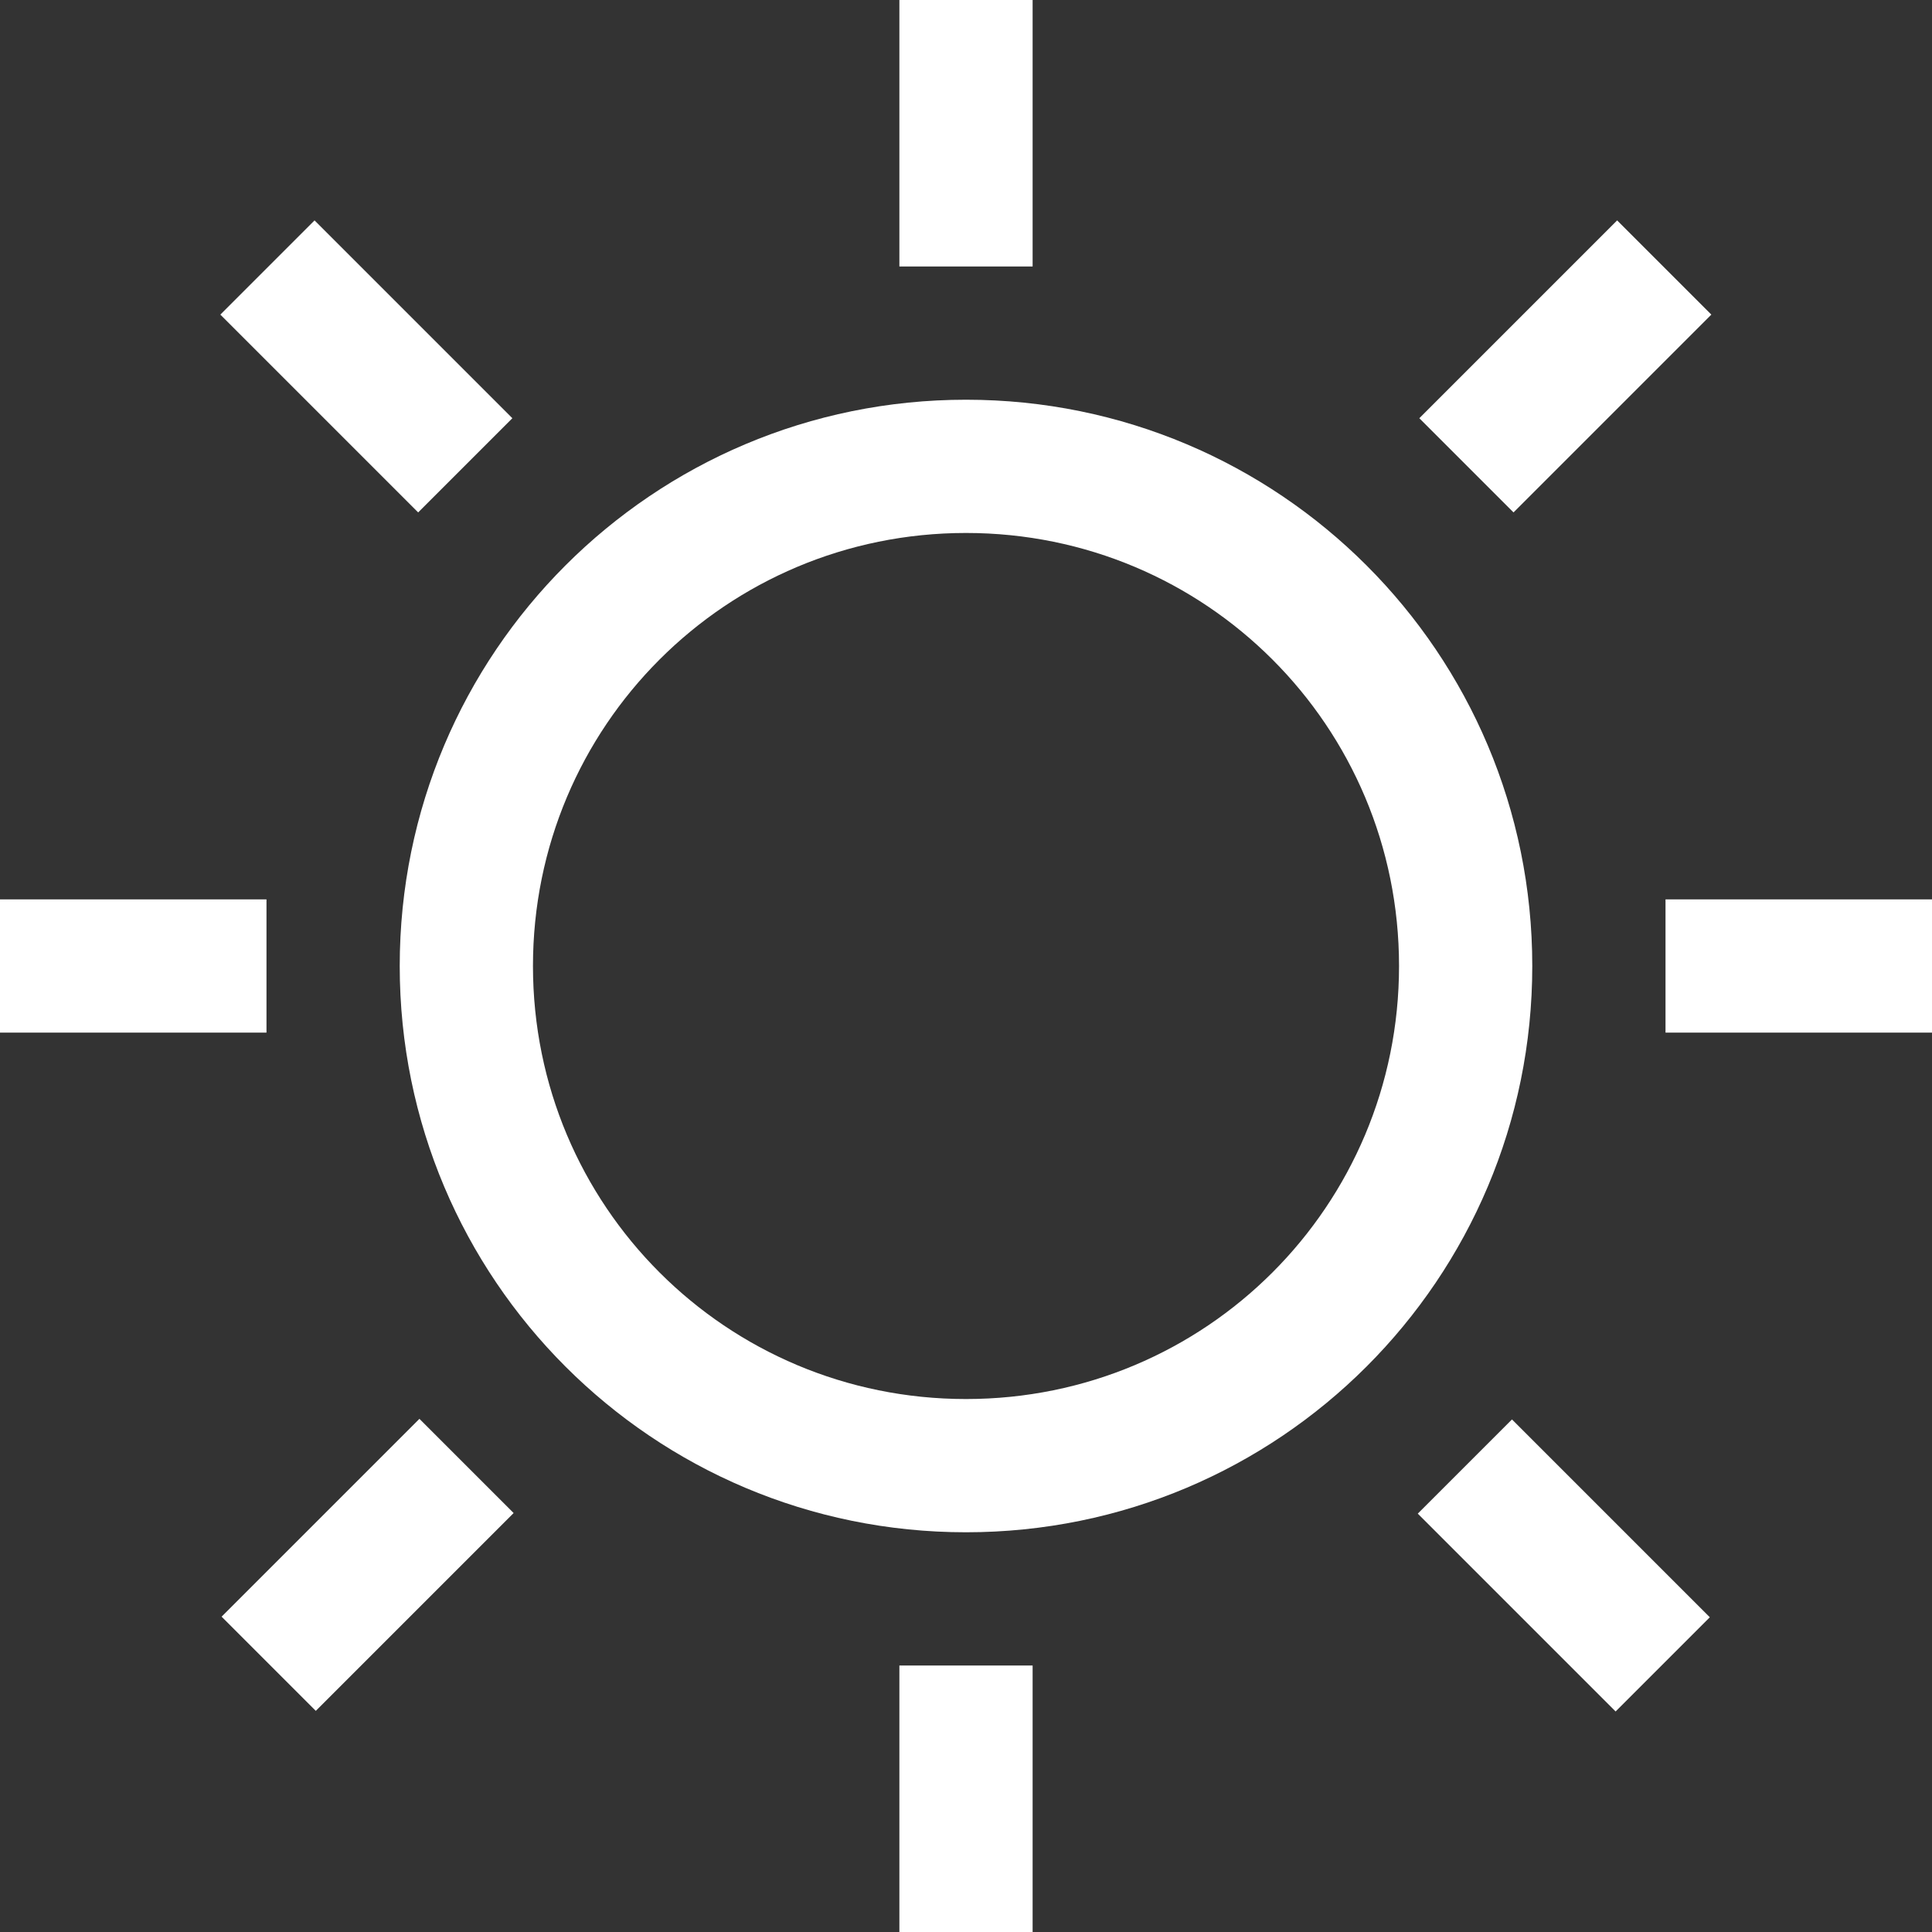 <svg xml:space="preserve" style="enable-background:new 255 255 255 255; fill:white;" viewBox="0 0 29 29" y="0px" x="0px" xmlns:xlink="http://www.w3.org/1999/xlink" xmlns="http://www.w3.org/2000/svg" id="Layer_1" version="1.1">
<rect x="0" y="0" width="29" height="29" fill="#333333" stroke="none"/>
<desc>Created with Sketch.</desc>
<g>
	<path d="M14.5,23C9.8,23,6,19.2,6,14.5C6,9.8,9.8,6,14.5,6c4.7,0,8.5,3.8,8.5,8.5C23,19.2,19.2,23,14.5,23z M14.5,8
		C10.9,8,8,10.9,8,14.5s2.9,6.5,6.5,6.5s6.5-2.9,6.5-6.5S18.1,8,14.5,8z"></path>
	<rect height="4" width="2" x="13.5"></rect>
	<rect height="4" width="2" y="25" x="13.5"></rect>
	<rect height="2" width="4" y="13.5" x="25"></rect>
	<rect height="2" width="4" y="13.5"></rect>
	<rect height="4.2" width="2" transform="matrix(0.707 -0.707 0.707 0.707 -2.278 5.5)" y="3.4" x="4.5"></rect>
	<rect height="4.2" width="2" transform="matrix(0.707 -0.707 0.707 0.707 -9.756 23.498)" y="21.4" x="22.5"></rect>
	<rect height="2" width="4.2" transform="matrix(0.707 -0.707 0.707 0.707 2.993 18.226)" y="4.5" x="21.4"></rect>
	<rect height="2" width="4.2" transform="matrix(0.707 -0.707 0.707 0.707 -14.985 10.763)" y="22.5" x="3.4"></rect>
</g>
</svg>
